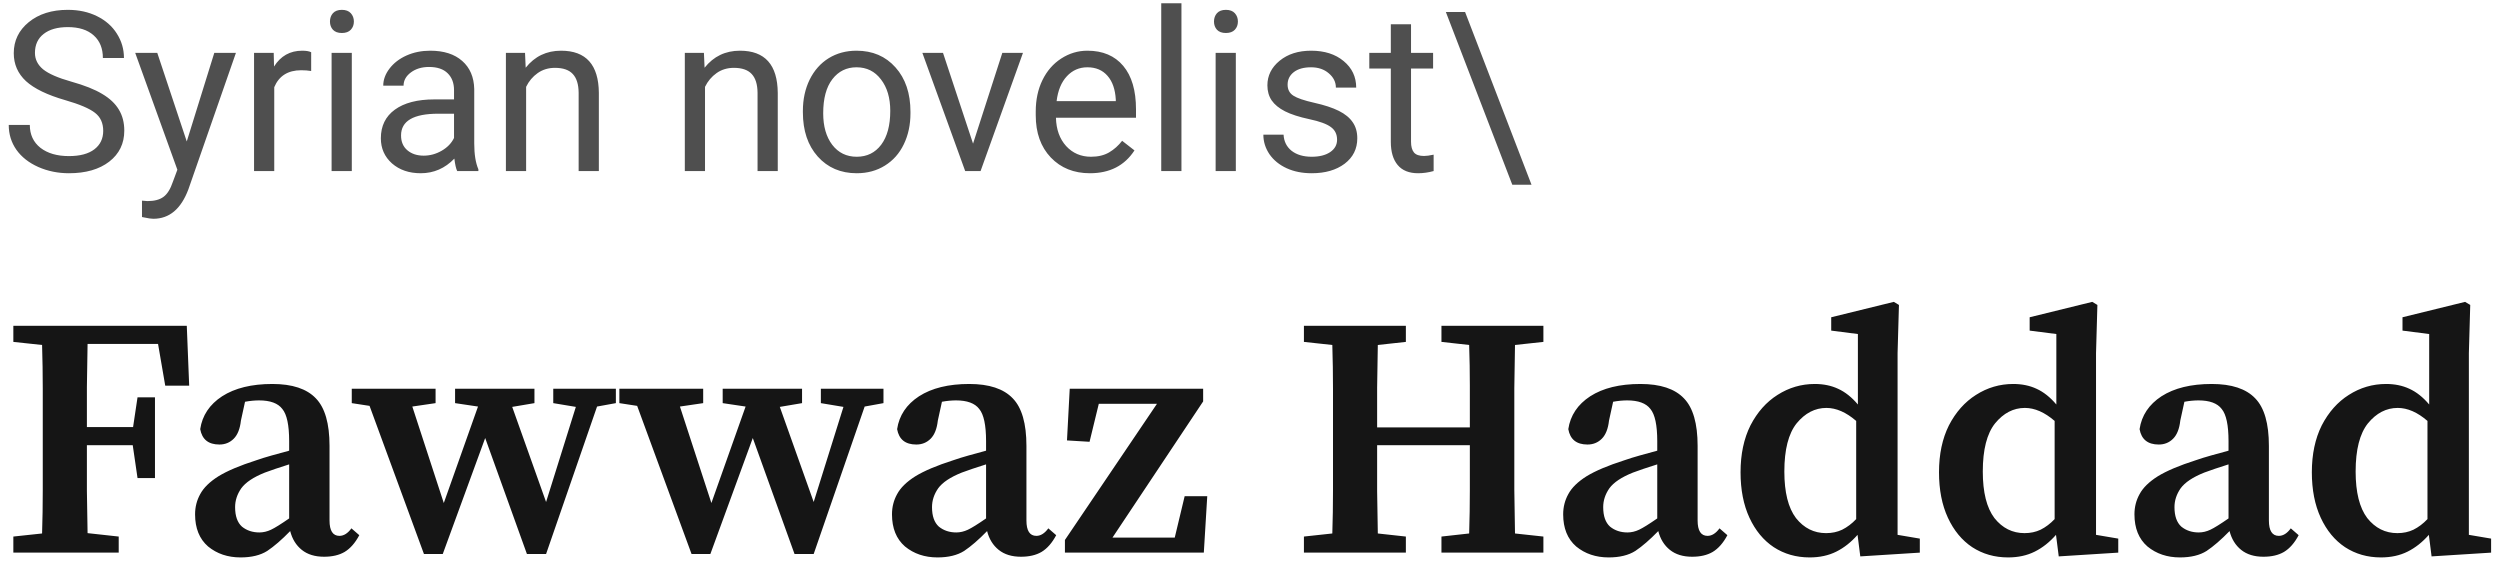 <svg width="190" height="43" viewBox="0 0 190 43" fill="none" xmlns="http://www.w3.org/2000/svg">
<path d="M4.964 7.613C3.597 7.22 2.601 6.738 1.976 6.168C1.356 5.593 1.046 4.885 1.046 4.043C1.046 3.092 1.425 2.306 2.183 1.686C2.947 1.061 3.937 0.748 5.155 0.748C5.985 0.748 6.724 0.909 7.371 1.229C8.024 1.55 8.528 1.993 8.882 2.558C9.242 3.122 9.421 3.739 9.421 4.409H7.819C7.819 3.678 7.587 3.105 7.122 2.69C6.657 2.27 6.001 2.06 5.155 2.06C4.369 2.06 3.755 2.234 3.312 2.583C2.875 2.926 2.656 3.404 2.656 4.019C2.656 4.511 2.864 4.929 3.279 5.272C3.699 5.61 4.41 5.919 5.412 6.202C6.419 6.484 7.205 6.797 7.77 7.14C8.34 7.477 8.76 7.873 9.031 8.327C9.308 8.78 9.446 9.314 9.446 9.929C9.446 10.908 9.064 11.694 8.301 12.286C7.537 12.873 6.516 13.166 5.238 13.166C4.408 13.166 3.633 13.008 2.914 12.693C2.194 12.372 1.638 11.935 1.245 11.381C0.858 10.828 0.664 10.2 0.664 9.497H2.266C2.266 10.227 2.535 10.806 3.071 11.232C3.614 11.652 4.336 11.863 5.238 11.863C6.079 11.863 6.724 11.691 7.172 11.348C7.62 11.005 7.844 10.537 7.844 9.945C7.844 9.353 7.637 8.897 7.222 8.576C6.807 8.249 6.054 7.928 4.964 7.613ZM14.194 10.751L16.286 4.019H17.93L14.319 14.386C13.76 15.88 12.872 16.627 11.654 16.627L11.364 16.602L10.791 16.495V15.249L11.206 15.283C11.726 15.283 12.13 15.178 12.418 14.967C12.711 14.757 12.952 14.372 13.14 13.813L13.48 12.9L10.276 4.019H11.953L14.194 10.751ZM23.649 5.396C23.416 5.358 23.165 5.338 22.894 5.338C21.886 5.338 21.203 5.767 20.843 6.625V13H19.308V4.019H20.802L20.827 5.056C21.33 4.254 22.044 3.853 22.968 3.853C23.267 3.853 23.494 3.891 23.649 3.969V5.396ZM26.737 13H25.201V4.019H26.737V13ZM25.077 1.636C25.077 1.387 25.151 1.177 25.301 1.005C25.456 0.834 25.683 0.748 25.981 0.748C26.28 0.748 26.507 0.834 26.662 1.005C26.817 1.177 26.895 1.387 26.895 1.636C26.895 1.885 26.817 2.093 26.662 2.259C26.507 2.425 26.28 2.508 25.981 2.508C25.683 2.508 25.456 2.425 25.301 2.259C25.151 2.093 25.077 1.885 25.077 1.636ZM34.747 13C34.658 12.823 34.587 12.508 34.531 12.054C33.817 12.795 32.965 13.166 31.975 13.166C31.089 13.166 30.361 12.917 29.791 12.419C29.227 11.915 28.945 11.279 28.945 10.51C28.945 9.575 29.299 8.85 30.007 8.335C30.721 7.815 31.723 7.555 33.012 7.555H34.506V6.849C34.506 6.312 34.346 5.886 34.025 5.571C33.704 5.25 33.231 5.089 32.605 5.089C32.058 5.089 31.598 5.228 31.227 5.504C30.857 5.781 30.671 6.116 30.671 6.509H29.127C29.127 6.061 29.285 5.629 29.601 5.214C29.922 4.793 30.353 4.461 30.895 4.218C31.443 3.974 32.044 3.853 32.697 3.853C33.732 3.853 34.542 4.113 35.129 4.633C35.715 5.147 36.02 5.859 36.042 6.766V10.9C36.042 11.724 36.147 12.38 36.357 12.867V13H34.747ZM32.199 11.83C32.68 11.83 33.137 11.705 33.568 11.456C34 11.207 34.313 10.883 34.506 10.485V8.642H33.303C31.421 8.642 30.48 9.193 30.48 10.294C30.48 10.775 30.641 11.152 30.962 11.423C31.283 11.694 31.695 11.83 32.199 11.83ZM39.902 4.019L39.952 5.147C40.638 4.284 41.534 3.853 42.641 3.853C44.539 3.853 45.497 4.923 45.513 7.065V13H43.977V7.057C43.972 6.409 43.823 5.931 43.529 5.621C43.242 5.311 42.791 5.156 42.176 5.156C41.678 5.156 41.241 5.289 40.865 5.554C40.488 5.82 40.195 6.168 39.985 6.6V13H38.449V4.019H39.902ZM53.498 4.019L53.548 5.147C54.234 4.284 55.131 3.853 56.238 3.853C58.136 3.853 59.093 4.923 59.11 7.065V13H57.574V7.057C57.569 6.409 57.419 5.931 57.126 5.621C56.838 5.311 56.387 5.156 55.773 5.156C55.275 5.156 54.838 5.289 54.461 5.554C54.085 5.82 53.792 6.168 53.581 6.6V13H52.046V4.019H53.498ZM61.019 8.426C61.019 7.546 61.191 6.755 61.534 6.052C61.882 5.349 62.364 4.807 62.978 4.425C63.598 4.043 64.303 3.853 65.095 3.853C66.318 3.853 67.305 4.276 68.058 5.123C68.816 5.969 69.195 7.095 69.195 8.501V8.609C69.195 9.483 69.026 10.269 68.689 10.966C68.357 11.658 67.878 12.198 67.253 12.585C66.633 12.972 65.919 13.166 65.111 13.166C63.894 13.166 62.906 12.743 62.148 11.896C61.395 11.049 61.019 9.929 61.019 8.534V8.426ZM62.563 8.609C62.563 9.605 62.793 10.405 63.252 11.008C63.717 11.611 64.337 11.913 65.111 11.913C65.892 11.913 66.511 11.608 66.971 10.999C67.43 10.385 67.66 9.528 67.66 8.426C67.66 7.441 67.424 6.644 66.954 6.036C66.489 5.421 65.87 5.114 65.095 5.114C64.337 5.114 63.725 5.416 63.26 6.019C62.795 6.622 62.563 7.486 62.563 8.609ZM73.952 10.916L76.176 4.019H77.745L74.524 13H73.354L70.1 4.019H71.669L73.952 10.916ZM82.834 13.166C81.616 13.166 80.626 12.768 79.862 11.971C79.098 11.168 78.716 10.098 78.716 8.758V8.476C78.716 7.585 78.885 6.791 79.223 6.094C79.566 5.391 80.042 4.843 80.65 4.45C81.265 4.052 81.929 3.853 82.643 3.853C83.81 3.853 84.718 4.237 85.365 5.006C86.013 5.776 86.336 6.877 86.336 8.31V8.949H80.252C80.274 9.835 80.531 10.551 81.024 11.099C81.522 11.641 82.153 11.913 82.916 11.913C83.459 11.913 83.918 11.802 84.294 11.581C84.671 11.359 85 11.066 85.282 10.701L86.22 11.431C85.468 12.588 84.339 13.166 82.834 13.166ZM82.643 5.114C82.023 5.114 81.503 5.341 81.082 5.795C80.662 6.243 80.401 6.874 80.302 7.688H84.801V7.571C84.757 6.791 84.546 6.188 84.17 5.762C83.794 5.33 83.284 5.114 82.643 5.114ZM89.79 13H88.254V0.25H89.79V13ZM93.923 13H92.388V4.019H93.923V13ZM92.263 1.636C92.263 1.387 92.338 1.177 92.487 1.005C92.642 0.834 92.869 0.748 93.168 0.748C93.467 0.748 93.694 0.834 93.849 1.005C94.004 1.177 94.081 1.387 94.081 1.636C94.081 1.885 94.004 2.093 93.849 2.259C93.694 2.425 93.467 2.508 93.168 2.508C92.869 2.508 92.642 2.425 92.487 2.259C92.338 2.093 92.263 1.885 92.263 1.636ZM101.618 10.618C101.618 10.203 101.46 9.882 101.145 9.655C100.835 9.422 100.29 9.223 99.51 9.057C98.735 8.891 98.118 8.692 97.659 8.459C97.205 8.227 96.867 7.95 96.646 7.629C96.43 7.308 96.322 6.927 96.322 6.484C96.322 5.748 96.632 5.125 97.252 4.616C97.877 4.107 98.674 3.853 99.643 3.853C100.661 3.853 101.485 4.115 102.116 4.641C102.753 5.167 103.071 5.839 103.071 6.658H101.527C101.527 6.238 101.347 5.875 100.987 5.571C100.633 5.266 100.185 5.114 99.643 5.114C99.084 5.114 98.647 5.236 98.331 5.479C98.016 5.723 97.858 6.041 97.858 6.434C97.858 6.805 98.005 7.084 98.298 7.272C98.591 7.461 99.12 7.64 99.883 7.812C100.653 7.984 101.275 8.188 101.751 8.426C102.227 8.664 102.578 8.952 102.805 9.29C103.038 9.622 103.154 10.028 103.154 10.51C103.154 11.312 102.833 11.957 102.191 12.444C101.549 12.925 100.716 13.166 99.692 13.166C98.973 13.166 98.337 13.039 97.783 12.784C97.23 12.53 96.795 12.175 96.48 11.722C96.17 11.262 96.015 10.767 96.015 10.236H97.551C97.579 10.751 97.783 11.16 98.165 11.464C98.552 11.763 99.061 11.913 99.692 11.913C100.273 11.913 100.738 11.796 101.087 11.564C101.441 11.326 101.618 11.011 101.618 10.618ZM107.238 1.844V4.019H108.915V5.206H107.238V10.775C107.238 11.135 107.312 11.406 107.462 11.589C107.611 11.766 107.866 11.854 108.226 11.854C108.403 11.854 108.646 11.821 108.956 11.755V13C108.552 13.111 108.159 13.166 107.777 13.166C107.091 13.166 106.574 12.959 106.225 12.543C105.876 12.128 105.702 11.539 105.702 10.775V5.206H104.067V4.019H105.702V1.844H107.238ZM109.886 0.914H111.347L116.394 14.038H114.933L109.886 0.914Z" fill="#4F4F4F"/>
<path d="M1.014 25.984V24.762H14.196L14.378 29.312H12.558L12.012 26.14H6.656C6.639 27.232 6.621 28.324 6.604 29.416C6.604 30.491 6.604 31.505 6.604 32.458H10.114L10.452 30.196H11.778V36.332H10.452L10.088 33.836H6.604C6.604 35.067 6.604 36.228 6.604 37.32C6.621 38.395 6.639 39.461 6.656 40.518L9.022 40.778V42H1.014V40.778L3.198 40.544C3.233 39.469 3.25 38.377 3.25 37.268C3.25 36.159 3.25 35.049 3.25 33.94V32.822C3.25 31.73 3.25 30.638 3.25 29.546C3.25 28.437 3.233 27.327 3.198 26.218L1.014 25.984ZM24.628 42.312C23.935 42.312 23.371 42.139 22.938 41.792C22.505 41.445 22.21 40.969 22.054 40.362C21.413 41.021 20.832 41.523 20.312 41.87C19.792 42.199 19.116 42.364 18.284 42.364C17.313 42.364 16.49 42.087 15.814 41.532C15.155 40.96 14.826 40.145 14.826 39.088C14.826 38.533 14.956 38.022 15.216 37.554C15.476 37.069 15.935 36.618 16.594 36.202C17.27 35.786 18.232 35.379 19.48 34.98C19.827 34.859 20.217 34.737 20.65 34.616C21.083 34.495 21.525 34.373 21.976 34.252V33.524C21.976 32.311 21.803 31.496 21.456 31.08C21.127 30.647 20.537 30.43 19.688 30.43C19.532 30.43 19.359 30.439 19.168 30.456C18.995 30.473 18.813 30.499 18.622 30.534L18.31 31.964C18.241 32.588 18.059 33.047 17.764 33.342C17.469 33.637 17.105 33.784 16.672 33.784C15.84 33.784 15.355 33.394 15.216 32.614C15.372 31.574 15.927 30.742 16.88 30.118C17.851 29.494 19.125 29.182 20.702 29.182C22.21 29.182 23.311 29.546 24.004 30.274C24.697 30.985 25.044 32.189 25.044 33.888V39.556C25.044 40.336 25.295 40.726 25.798 40.726C26.127 40.726 26.431 40.535 26.708 40.154L27.306 40.674C26.994 41.263 26.621 41.688 26.188 41.948C25.772 42.191 25.252 42.312 24.628 42.312ZM17.868 38.542C17.868 39.218 18.041 39.712 18.388 40.024C18.752 40.319 19.194 40.466 19.714 40.466C20.009 40.466 20.303 40.397 20.598 40.258C20.893 40.119 21.352 39.833 21.976 39.4V35.292C21.612 35.413 21.265 35.526 20.936 35.63C20.624 35.734 20.355 35.829 20.13 35.916C19.263 36.263 18.665 36.661 18.336 37.112C18.024 37.563 17.868 38.039 17.868 38.542ZM42.048 30.638V29.546H46.806V30.638L45.376 30.898L41.502 42.104H40.046L36.874 33.29L33.65 42.104H32.22L28.086 30.846L26.734 30.638V29.546H33.104V30.638L31.336 30.898L33.728 38.23L36.328 30.898L34.586 30.638V29.546H40.618V30.638L38.928 30.924L41.502 38.152L43.764 30.924L42.048 30.638ZM62.386 30.638V29.546H67.144V30.638L65.714 30.898L61.84 42.104H60.384L57.212 33.29L53.988 42.104H52.558L48.424 30.846L47.072 30.638V29.546H53.442V30.638L51.674 30.898L54.066 38.23L56.666 30.898L54.924 30.638V29.546H60.956V30.638L59.266 30.924L61.84 38.152L64.102 30.924L62.386 30.638ZM77.593 42.312C76.899 42.312 76.336 42.139 75.903 41.792C75.469 41.445 75.175 40.969 75.019 40.362C74.377 41.021 73.797 41.523 73.277 41.87C72.757 42.199 72.081 42.364 71.249 42.364C70.278 42.364 69.455 42.087 68.779 41.532C68.12 40.96 67.791 40.145 67.791 39.088C67.791 38.533 67.921 38.022 68.181 37.554C68.441 37.069 68.9 36.618 69.559 36.202C70.235 35.786 71.197 35.379 72.445 34.98C72.791 34.859 73.181 34.737 73.615 34.616C74.048 34.495 74.49 34.373 74.941 34.252V33.524C74.941 32.311 74.767 31.496 74.421 31.08C74.091 30.647 73.502 30.43 72.653 30.43C72.497 30.43 72.323 30.439 72.133 30.456C71.959 30.473 71.777 30.499 71.587 30.534L71.275 31.964C71.205 32.588 71.023 33.047 70.729 33.342C70.434 33.637 70.07 33.784 69.637 33.784C68.805 33.784 68.319 33.394 68.181 32.614C68.337 31.574 68.891 30.742 69.845 30.118C70.815 29.494 72.089 29.182 73.667 29.182C75.175 29.182 76.275 29.546 76.969 30.274C77.662 30.985 78.009 32.189 78.009 33.888V39.556C78.009 40.336 78.26 40.726 78.763 40.726C79.092 40.726 79.395 40.535 79.673 40.154L80.271 40.674C79.959 41.263 79.586 41.688 79.153 41.948C78.737 42.191 78.217 42.312 77.593 42.312ZM70.833 38.542C70.833 39.218 71.006 39.712 71.353 40.024C71.717 40.319 72.159 40.466 72.679 40.466C72.973 40.466 73.268 40.397 73.563 40.258C73.857 40.119 74.317 39.833 74.941 39.4V35.292C74.577 35.413 74.23 35.526 73.901 35.63C73.589 35.734 73.32 35.829 73.095 35.916C72.228 36.263 71.63 36.661 71.301 37.112C70.989 37.563 70.833 38.039 70.833 38.542ZM80.934 42V41.038L87.928 30.69H83.508L82.806 33.576L81.091 33.472L81.299 29.546H91.439V30.508L84.549 40.856H89.281L90.034 37.71H91.751L91.49 42H80.934ZM109.55 25.984V24.762H117.298V25.984L115.14 26.218C115.123 27.293 115.105 28.385 115.088 29.494C115.088 30.586 115.088 31.695 115.088 32.822V33.94C115.088 35.032 115.088 36.133 115.088 37.242C115.105 38.334 115.123 39.435 115.14 40.544L117.298 40.778V42H109.55V40.778L111.656 40.544C111.691 39.452 111.708 38.343 111.708 37.216C111.708 36.089 111.708 34.963 111.708 33.836H104.662C104.662 35.084 104.662 36.254 104.662 37.346C104.679 38.438 104.697 39.504 104.714 40.544L106.846 40.778V42H99.098V40.778L101.256 40.544C101.291 39.469 101.308 38.377 101.308 37.268C101.308 36.159 101.308 35.049 101.308 33.94V32.822C101.308 31.73 101.308 30.638 101.308 29.546C101.308 28.437 101.291 27.327 101.256 26.218L99.098 25.984V24.762H106.846V25.984L104.714 26.218C104.697 27.293 104.679 28.367 104.662 29.442C104.662 30.517 104.662 31.531 104.662 32.484H111.708C111.708 31.409 111.708 30.352 111.708 29.312C111.708 28.272 111.691 27.241 111.656 26.218L109.55 25.984ZM128.603 42.312C127.909 42.312 127.346 42.139 126.913 41.792C126.479 41.445 126.185 40.969 126.029 40.362C125.387 41.021 124.807 41.523 124.287 41.87C123.767 42.199 123.091 42.364 122.259 42.364C121.288 42.364 120.465 42.087 119.789 41.532C119.13 40.96 118.801 40.145 118.801 39.088C118.801 38.533 118.931 38.022 119.191 37.554C119.451 37.069 119.91 36.618 120.569 36.202C121.245 35.786 122.207 35.379 123.455 34.98C123.801 34.859 124.191 34.737 124.625 34.616C125.058 34.495 125.5 34.373 125.951 34.252V33.524C125.951 32.311 125.777 31.496 125.431 31.08C125.101 30.647 124.512 30.43 123.663 30.43C123.507 30.43 123.333 30.439 123.143 30.456C122.969 30.473 122.787 30.499 122.597 30.534L122.285 31.964C122.215 32.588 122.033 33.047 121.739 33.342C121.444 33.637 121.08 33.784 120.647 33.784C119.815 33.784 119.329 33.394 119.191 32.614C119.347 31.574 119.901 30.742 120.855 30.118C121.825 29.494 123.099 29.182 124.676 29.182C126.185 29.182 127.285 29.546 127.979 30.274C128.672 30.985 129.019 32.189 129.019 33.888V39.556C129.019 40.336 129.27 40.726 129.773 40.726C130.102 40.726 130.405 40.535 130.683 40.154L131.281 40.674C130.969 41.263 130.596 41.688 130.163 41.948C129.747 42.191 129.227 42.312 128.603 42.312ZM121.843 38.542C121.843 39.218 122.016 39.712 122.363 40.024C122.727 40.319 123.169 40.466 123.689 40.466C123.983 40.466 124.278 40.397 124.573 40.258C124.867 40.119 125.327 39.833 125.951 39.4V35.292C125.587 35.413 125.24 35.526 124.911 35.63C124.599 35.734 124.33 35.829 124.105 35.916C123.238 36.263 122.64 36.661 122.311 37.112C121.999 37.563 121.843 38.039 121.843 38.542ZM135.61 35.838C135.61 37.415 135.905 38.594 136.494 39.374C137.101 40.137 137.864 40.518 138.782 40.518C139.233 40.518 139.64 40.431 140.004 40.258C140.386 40.067 140.741 39.799 141.07 39.452V31.99C140.308 31.331 139.554 31.002 138.808 31.002C137.942 31.002 137.188 31.392 136.546 32.172C135.922 32.952 135.61 34.174 135.61 35.838ZM141.382 42.286L141.174 40.648C140.689 41.203 140.152 41.627 139.562 41.922C138.973 42.217 138.297 42.364 137.534 42.364C136.512 42.364 135.602 42.104 134.804 41.584C134.024 41.064 133.409 40.319 132.958 39.348C132.508 38.377 132.282 37.225 132.282 35.89C132.282 34.521 132.534 33.333 133.036 32.328C133.556 31.323 134.241 30.551 135.09 30.014C135.957 29.459 136.902 29.182 137.924 29.182C138.583 29.182 139.172 29.303 139.692 29.546C140.23 29.789 140.732 30.187 141.2 30.742V25.386L139.172 25.126V24.112L143.93 22.942L144.32 23.176L144.216 26.842V40.648L145.906 40.934V42L141.382 42.286ZM150.692 35.838C150.692 37.415 150.987 38.594 151.576 39.374C152.183 40.137 152.946 40.518 153.864 40.518C154.315 40.518 154.722 40.431 155.086 40.258C155.468 40.067 155.823 39.799 156.152 39.452V31.99C155.39 31.331 154.636 31.002 153.89 31.002C153.024 31.002 152.27 31.392 151.628 32.172C151.004 32.952 150.692 34.174 150.692 35.838ZM156.464 42.286L156.256 40.648C155.771 41.203 155.234 41.627 154.644 41.922C154.055 42.217 153.379 42.364 152.616 42.364C151.594 42.364 150.684 42.104 149.886 41.584C149.106 41.064 148.491 40.319 148.04 39.348C147.59 38.377 147.364 37.225 147.364 35.89C147.364 34.521 147.616 33.333 148.118 32.328C148.638 31.323 149.323 30.551 150.172 30.014C151.039 29.459 151.984 29.182 153.006 29.182C153.665 29.182 154.254 29.303 154.774 29.546C155.312 29.789 155.814 30.187 156.282 30.742V25.386L154.254 25.126V24.112L159.012 22.942L159.402 23.176L159.298 26.842V40.648L160.988 40.934V42L156.464 42.286ZM172.02 42.312C171.327 42.312 170.764 42.139 170.33 41.792C169.897 41.445 169.602 40.969 169.446 40.362C168.805 41.021 168.224 41.523 167.704 41.87C167.184 42.199 166.508 42.364 165.676 42.364C164.706 42.364 163.882 42.087 163.206 41.532C162.548 40.96 162.218 40.145 162.218 39.088C162.218 38.533 162.348 38.022 162.608 37.554C162.868 37.069 163.328 36.618 163.986 36.202C164.662 35.786 165.624 35.379 166.872 34.98C167.219 34.859 167.609 34.737 168.042 34.616C168.476 34.495 168.918 34.373 169.368 34.252V33.524C169.368 32.311 169.195 31.496 168.848 31.08C168.519 30.647 167.93 30.43 167.08 30.43C166.924 30.43 166.751 30.439 166.56 30.456C166.387 30.473 166.205 30.499 166.014 30.534L165.702 31.964C165.633 32.588 165.451 33.047 165.156 33.342C164.862 33.637 164.498 33.784 164.064 33.784C163.232 33.784 162.747 33.394 162.608 32.614C162.764 31.574 163.319 30.742 164.272 30.118C165.243 29.494 166.517 29.182 168.094 29.182C169.602 29.182 170.703 29.546 171.396 30.274C172.09 30.985 172.436 32.189 172.436 33.888V39.556C172.436 40.336 172.688 40.726 173.19 40.726C173.52 40.726 173.823 40.535 174.1 40.154L174.698 40.674C174.386 41.263 174.014 41.688 173.58 41.948C173.164 42.191 172.644 42.312 172.02 42.312ZM165.26 38.542C165.26 39.218 165.434 39.712 165.78 40.024C166.144 40.319 166.586 40.466 167.106 40.466C167.401 40.466 167.696 40.397 167.99 40.258C168.285 40.119 168.744 39.833 169.368 39.4V35.292C169.004 35.413 168.658 35.526 168.328 35.63C168.016 35.734 167.748 35.829 167.522 35.916C166.656 36.263 166.058 36.661 165.728 37.112C165.416 37.563 165.26 38.039 165.26 38.542ZM179.028 35.838C179.028 37.415 179.323 38.594 179.912 39.374C180.519 40.137 181.282 40.518 182.2 40.518C182.651 40.518 183.058 40.431 183.422 40.258C183.804 40.067 184.159 39.799 184.488 39.452V31.99C183.726 31.331 182.972 31.002 182.226 31.002C181.36 31.002 180.606 31.392 179.964 32.172C179.34 32.952 179.028 34.174 179.028 35.838ZM184.8 42.286L184.592 40.648C184.107 41.203 183.57 41.627 182.98 41.922C182.391 42.217 181.715 42.364 180.952 42.364C179.93 42.364 179.02 42.104 178.222 41.584C177.442 41.064 176.827 40.319 176.376 39.348C175.926 38.377 175.7 37.225 175.7 35.89C175.7 34.521 175.952 33.333 176.454 32.328C176.974 31.323 177.659 30.551 178.508 30.014C179.375 29.459 180.32 29.182 181.342 29.182C182.001 29.182 182.59 29.303 183.11 29.546C183.648 29.789 184.15 30.187 184.618 30.742V25.386L182.59 25.126V24.112L187.348 22.942L187.738 23.176L187.634 26.842V40.648L189.324 40.934V42L184.8 42.286Z" fill="#151515"/>
</svg>
